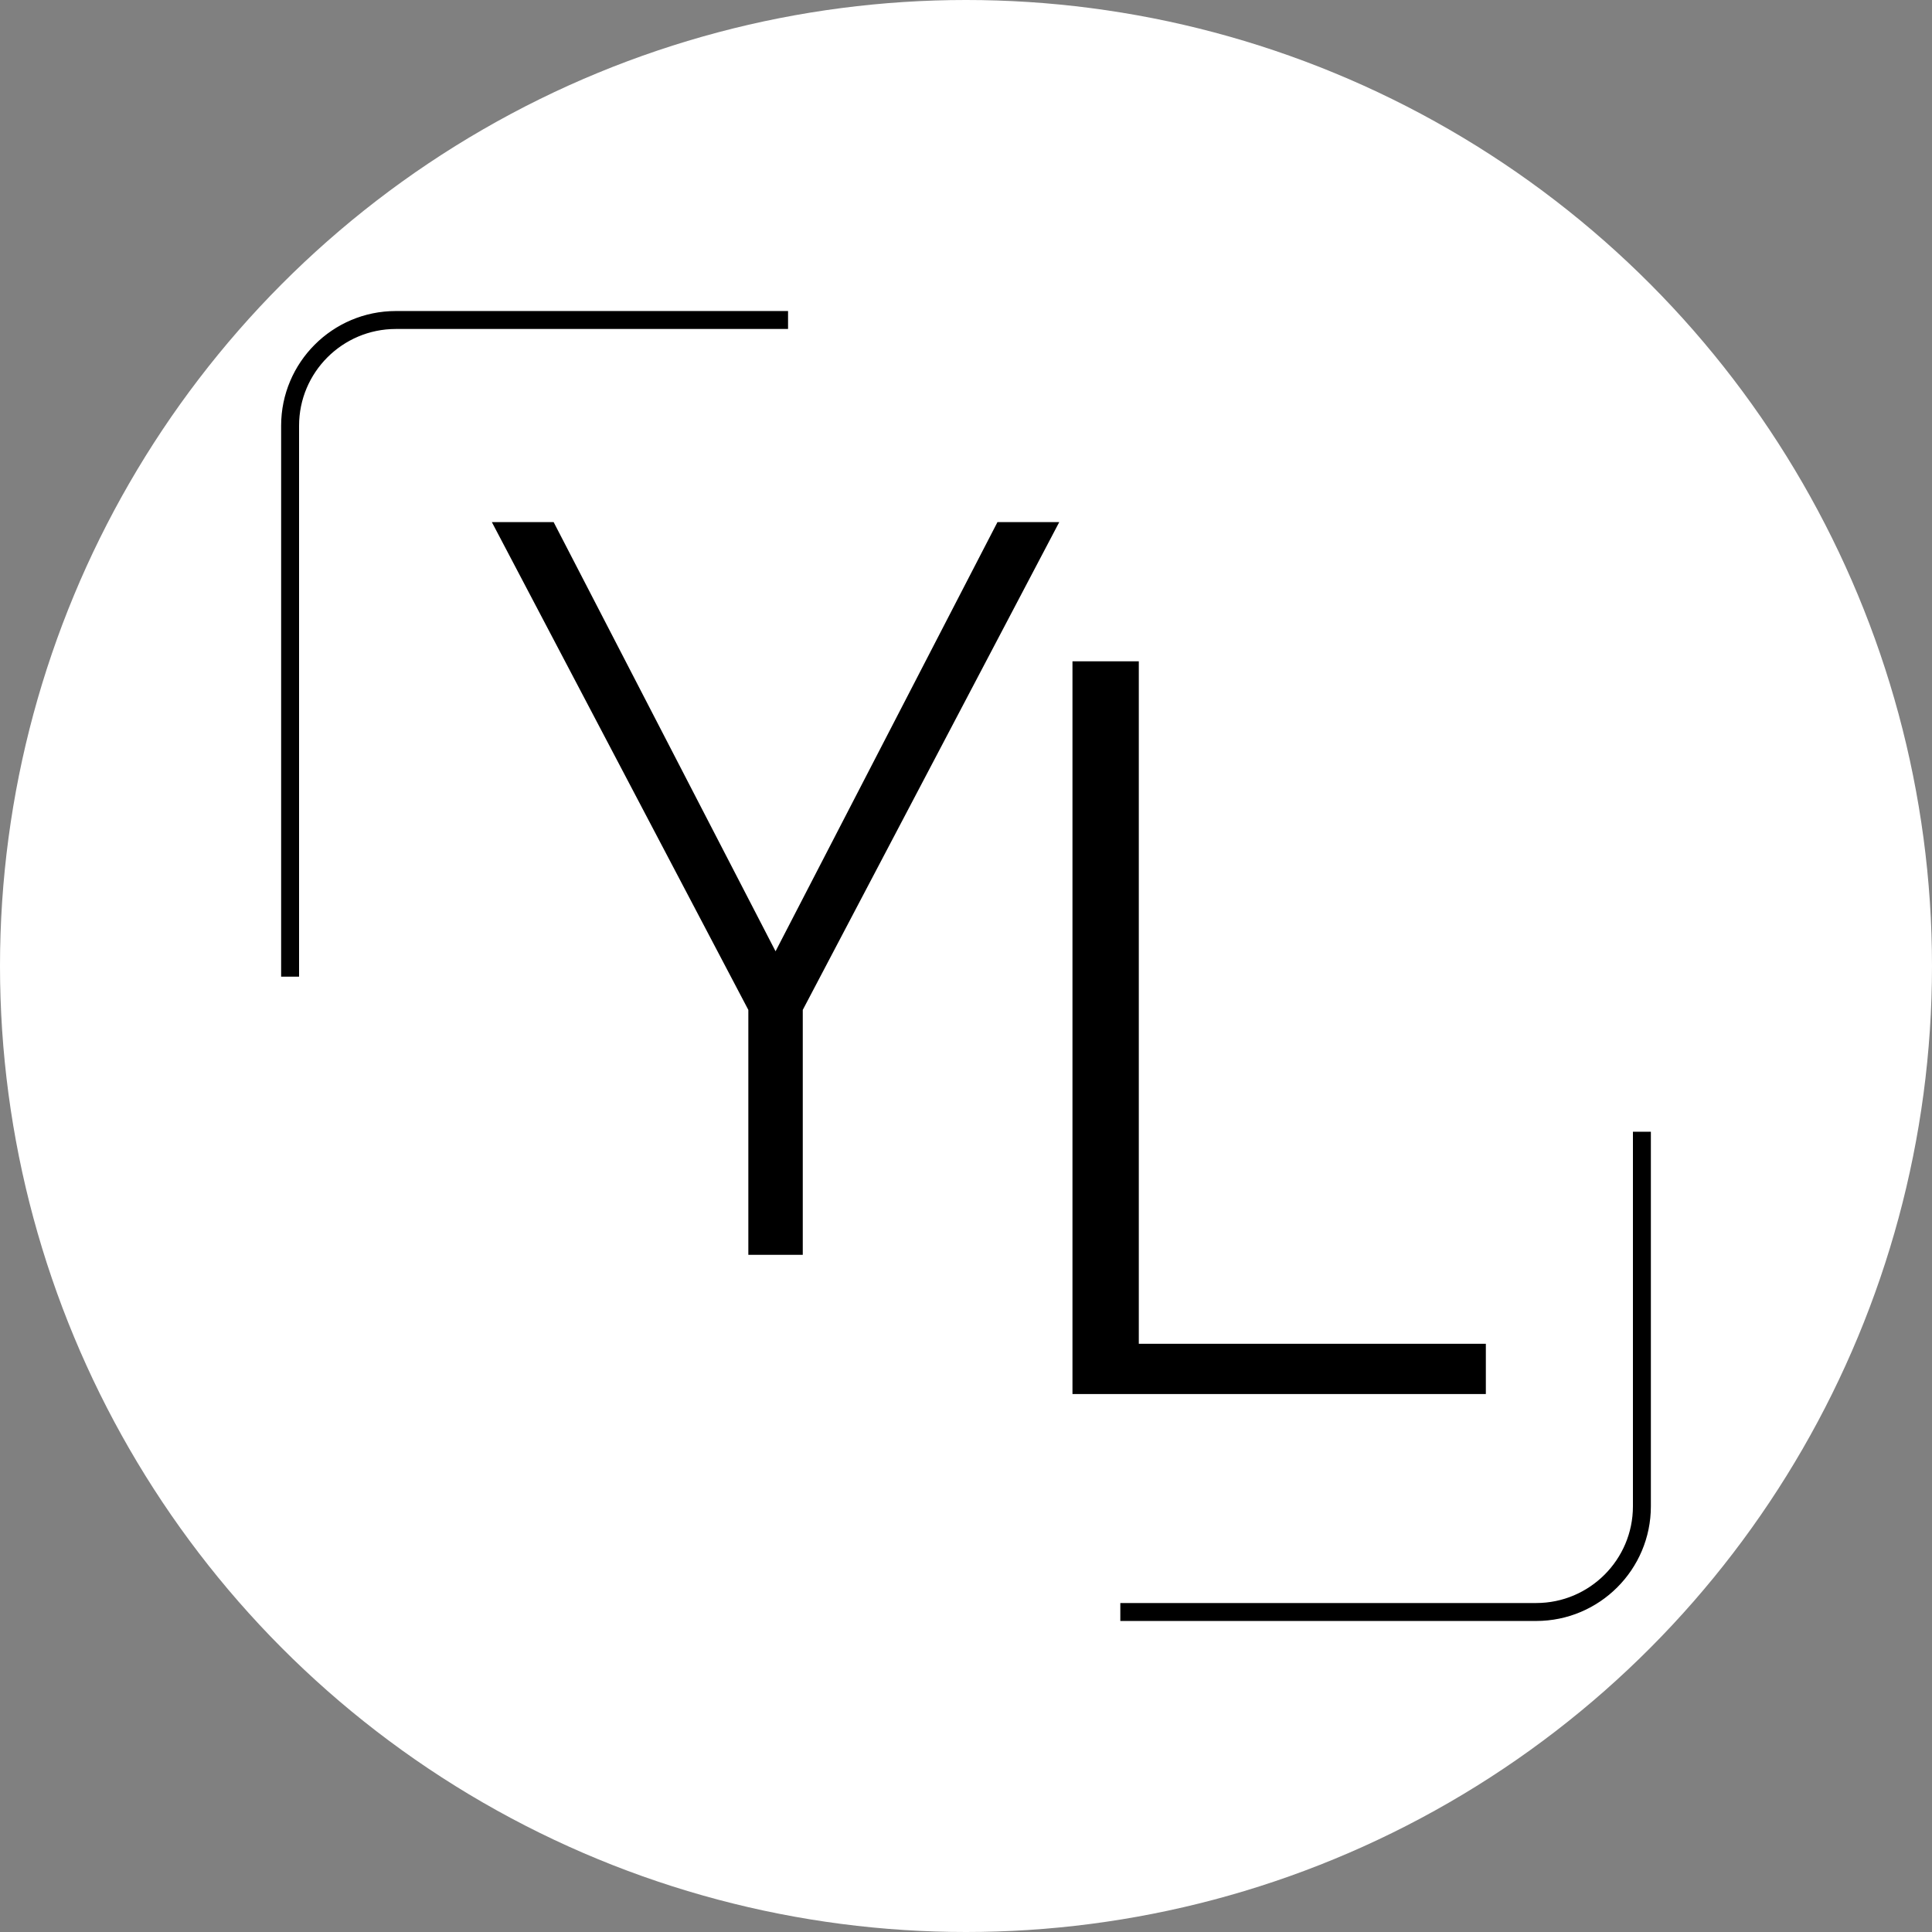 <?xml version="1.0" encoding="UTF-8"?>
<svg id="Calque_2" data-name="Calque 2" xmlns="http://www.w3.org/2000/svg" viewBox="0 0 323 323">
  <rect x="0" y="0" width="323" height="323" fill="#808080" stroke="none"/>
  <defs>
    <style>
      .cls-1 {
      fill: #fff;
      }

      .cls-2 {
      stroke: #000;
      stroke-miterlimit: 10;
      stroke-width: 2px;
      }
    </style>
  </defs>
  <g id="Calque_1-2" data-name="Calque 1">
    <circle class="cls-1" cx="161.5" cy="161.5" r="161.5" />
    <g>
      <path
        d="M177.09,87.29l-42.88,81.55v40.95h-9.1v-40.95l-42.88-81.55h10.33l37.1,71.75,37.1-71.75h10.33Z" />
      <path d="M248.41,233.06h-69.11v-122.5h11.09v114.1h58.02v8.4Z" />
      <path class="cls-2"
        d="M256.83,270h-68.53v-1h68.53c9.47,0,17.17-7.7,17.17-17.17v-61.62h1v61.62c0,10.02-8.15,18.17-18.17,18.17Z" />
      <path class="cls-2"
        d="M49,162.28h-1v-91.11c0-10.02,8.15-18.17,18.17-18.17h64.58v1h-64.58c-9.47,0-17.17,7.7-17.17,17.17v91.11Z" />
    </g>
  </g>
</svg>
